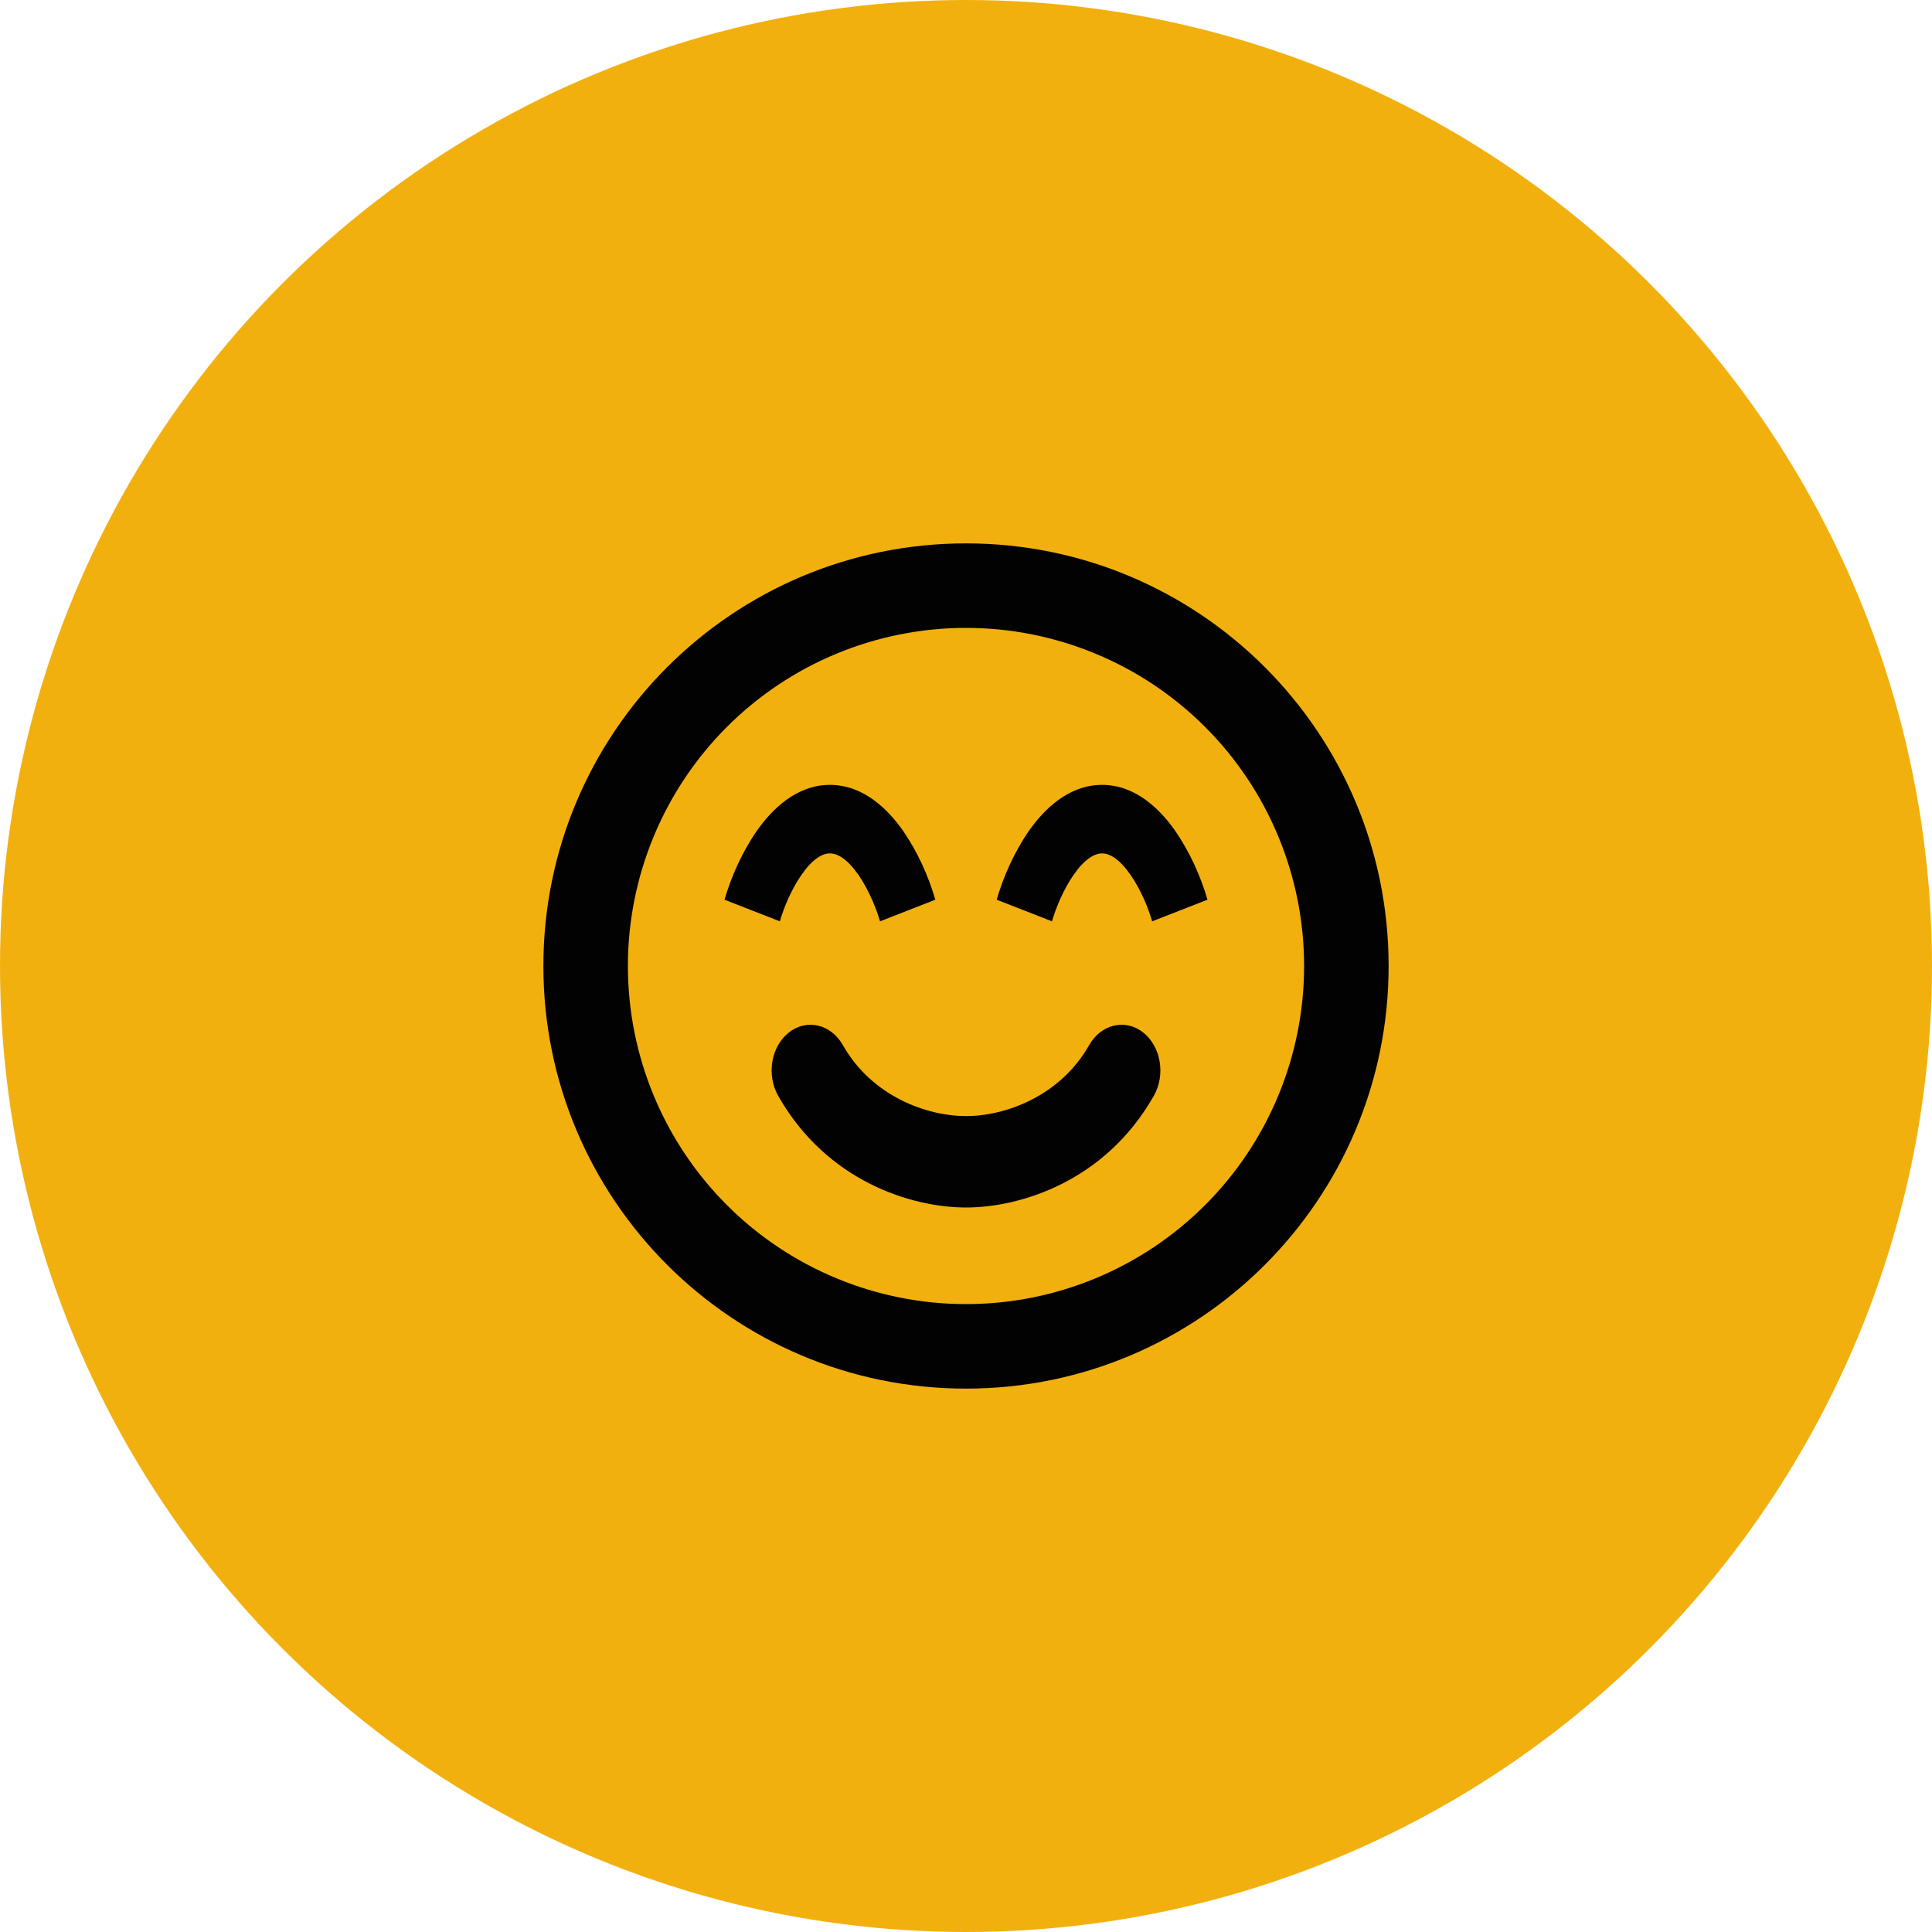<?xml version="1.0" encoding="UTF-8"?> <svg xmlns="http://www.w3.org/2000/svg" width="32" height="32" viewBox="0 0 32 32" fill="none"><circle cx="16" cy="16" r="16" fill="#F2B00F"></circle><path d="M12.917 15.26C12.974 15.058 13.099 14.744 13.273 14.493C13.453 14.233 13.616 14.135 13.746 14.135C13.876 14.135 14.039 14.233 14.22 14.493C14.393 14.744 14.518 15.058 14.576 15.26L15.492 14.902C15.373 14.495 15.197 14.114 14.969 13.777C14.712 13.406 14.303 13 13.746 13C13.19 13 12.78 13.407 12.524 13.777C12.296 14.114 12.119 14.495 12 14.902L12.917 15.26ZM17.424 15.26C17.482 15.058 17.607 14.744 17.78 14.493C17.961 14.233 18.124 14.135 18.254 14.135C18.384 14.135 18.547 14.233 18.727 14.493C18.901 14.744 19.026 15.058 19.083 15.26L20 14.902C19.881 14.495 19.704 14.114 19.476 13.777C19.22 13.406 18.81 13 18.254 13C17.697 13 17.288 13.407 17.031 13.777C16.803 14.114 16.627 14.495 16.508 14.902L17.424 15.26ZM13.96 17.31C13.865 17.143 13.718 17.027 13.55 16.988C13.383 16.948 13.209 16.989 13.067 17.1C12.925 17.212 12.826 17.385 12.793 17.581C12.759 17.778 12.794 17.983 12.889 18.15C13.694 19.569 15.101 20 16 20C16.899 20 18.306 19.569 19.111 18.15C19.206 17.983 19.241 17.778 19.207 17.581C19.174 17.385 19.075 17.212 18.933 17.1C18.791 16.989 18.617 16.948 18.45 16.988C18.282 17.027 18.135 17.143 18.04 17.31C17.557 18.161 16.646 18.486 16 18.486C15.354 18.486 14.442 18.161 13.96 17.31Z" fill="#020202"></path><path fill-rule="evenodd" clip-rule="evenodd" d="M9 16C9 12.134 12.134 9 16 9C19.866 9 23 12.134 23 16C23 19.866 19.866 23 16 23C12.134 23 9 19.866 9 16ZM16 10.4C14.515 10.4 13.09 10.99 12.04 12.04C10.99 13.09 10.4 14.515 10.4 16C10.4 17.485 10.99 18.91 12.04 19.96C13.09 21.01 14.515 21.6 16 21.6C17.485 21.6 18.91 21.01 19.96 19.96C21.01 18.91 21.6 17.485 21.6 16C21.6 14.515 21.01 13.09 19.96 12.04C18.91 10.99 17.485 10.4 16 10.4Z" fill="#020202"></path></svg> 